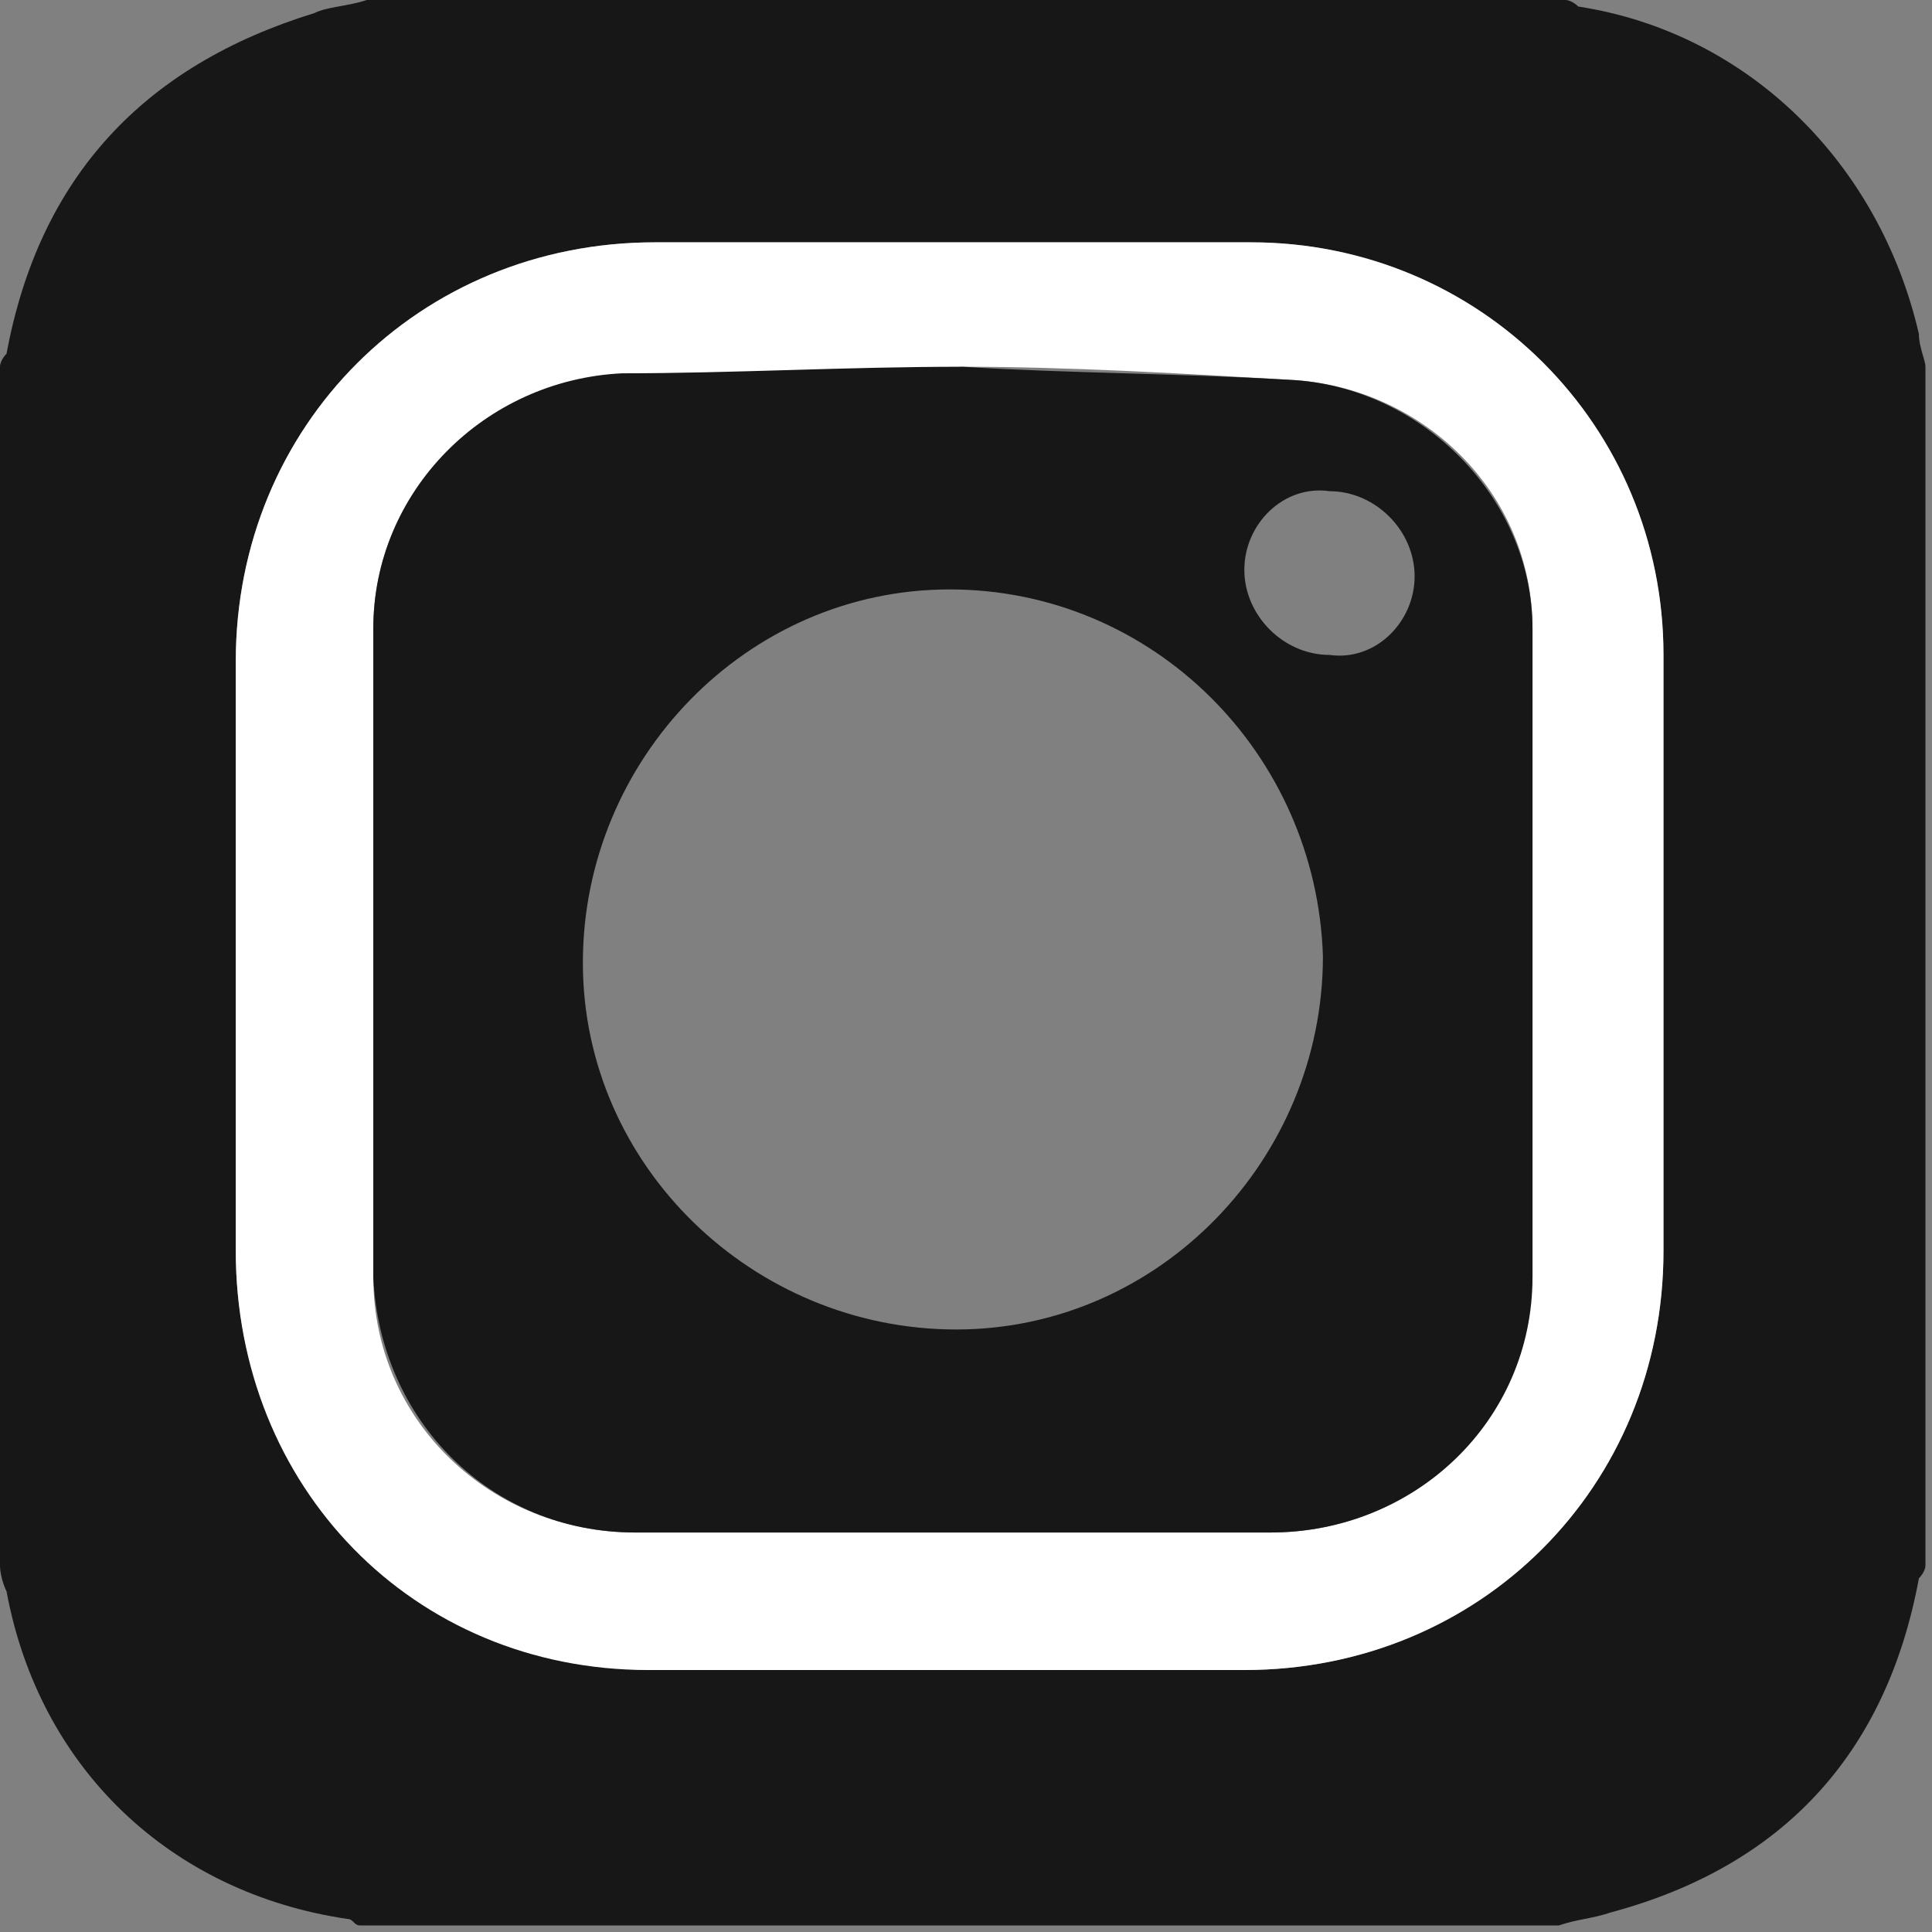 <?xml version="1.0" encoding="utf-8"?>
<!-- Generator: Adobe Illustrator 21.0.0, SVG Export Plug-In . SVG Version: 6.00 Build 0)  -->
<svg version="1.1" id="レイヤー_1" xmlns="http://www.w3.org/2000/svg" xmlns:xlink="http://www.w3.org/1999/xlink" x="0px"
	 y="0px" width="29.5px" height="29.5px" viewBox="0 0 29.5 29.5" style="enable-background:new 0 0 29.5 29.5;"
	 xml:space="preserve">
<rect x="0" y="0" width="29.5" height="29.5" fill="#808080" stroke="none"/>
<style type="text/css">
	.st0{fill:#171717;}
	.st1{fill:#FFFFFF;}
</style>
<g>
	<path class="st0" d="M0,23.9c0-6.1,0-12.2,0-18.3c0-0.1,0.1-0.2,0.1-0.2C0.6,2.7,2.2,1,4.8,0.2C5,0.1,5.3,0.1,5.6,0
		c6.1,0,12.2,0,18.3,0c0.1,0,0.2,0.1,0.2,0.1c2.6,0.4,4.6,2.4,5.2,5c0,0.2,0.1,0.4,0.1,0.5c0,6.1,0,12.2,0,18.3
		c0,0.1-0.1,0.2-0.1,0.2c-0.5,2.7-2.1,4.4-4.7,5.1c-0.3,0.1-0.5,0.1-0.8,0.2c-6.1,0-12.2,0-18.3,0c-0.1,0-0.1-0.1-0.2-0.1
		c-2.7-0.4-4.7-2.3-5.2-5C0.1,24.3,0,24.1,0,23.9z M14.5,3.7c-1.5,0-3,0-4.5,0c-3.6,0-6.4,2.8-6.4,6.4c0,3,0,6,0,9
		c0,3.6,2.8,6.3,6.3,6.4c3,0,6.1,0,9.1,0c3.6,0,6.4-2.8,6.4-6.4c0-3,0-6.1,0-9.1c0-3.5-2.8-6.3-6.3-6.3C17.6,3.7,16.1,3.7,14.5,3.7z
		"/>
	<path class="st1" d="M14.5,3.7c1.5,0,3,0,4.6,0c3.5,0,6.3,2.8,6.3,6.3c0,3,0,6.1,0,9.1c0,3.6-2.8,6.4-6.4,6.4c-3,0-6.1,0-9.1,0
		c-3.6,0-6.3-2.8-6.3-6.4c0-3,0-6,0-9c0-3.6,2.8-6.4,6.4-6.4C11.5,3.7,13,3.7,14.5,3.7z M14.7,5.6c-1.8,0.1-3.5,0.1-5.1,0.2
		C7.4,5.8,5.7,7.5,5.7,9.6c0,3.3,0,6.6,0,9.9c0,2.2,1.8,3.9,4,3.9c3.2,0,6.5,0,9.7,0c2.2,0,3.9-1.7,4-3.9c0-3.3,0-6.6,0-9.9
		c0-2.1-1.7-3.7-3.7-3.8C18,5.7,16.3,5.6,14.7,5.6z"/>
</g>
<path class="st0" d="M14.7,5.6c1.6,0.1,3.3,0.1,5,0.2c2,0.1,3.7,1.8,3.7,3.8c0,3.3,0,6.6,0,9.9c0,2.2-1.8,3.9-4,3.9
	c-3.2,0-6.5,0-9.7,0c-2.2,0-3.9-1.7-4-3.9c0-3.3,0-6.6,0-9.9c0-2.1,1.7-3.8,3.8-3.9C11.2,5.7,12.9,5.6,14.7,5.6z M14.5,9
	c-3.1,0-5.6,2.6-5.6,5.7c0,3.1,2.6,5.6,5.7,5.6c3.1,0,5.6-2.6,5.6-5.7C20.1,11.5,17.6,9,14.5,9z M21.6,8.8c0-0.7-0.6-1.3-1.3-1.3
	C19.6,7.4,19,8,19,8.7c0,0.7,0.6,1.3,1.3,1.3C21,10.1,21.6,9.5,21.6,8.8z"/>
<path class="st1" d="M-175.9,11.2c34.9-0.2,63.6,28.3,63.9,63.5c0.3,34.8-28.5,63.7-63.5,63.8c-34.9,0.1-63.7-28.5-63.9-63.5
	C-239.5,40.2-210.9,11.4-175.9,11.2z M-175.5,115.1c22.7-0.1,40.9-18.4,40.8-41.1c-0.1-22.5-18.7-41-41.2-40.9
	c-22.6,0.1-40.9,18.7-40.8,41.3C-216.6,97.1-198.2,115.2-175.5,115.1z"/>
<path class="st1" d="M-95.4,8.7c0,8.2-6.7,15-14.9,14.9c-8.1-0.1-14.7-6.9-14.6-15.2c0.1-8.1,6.6-14.5,14.6-14.6
	C-102-6.2-95.4,0.4-95.4,8.7z"/>
<path class="st0" d="M-175.5,115.1c-22.8,0.1-41.1-18.1-41.2-40.7c-0.1-22.6,18.2-41.1,40.8-41.3c22.5-0.1,41.1,18.3,41.2,40.9
	C-134.6,96.8-152.8,115.1-175.5,115.1z"/>
</svg>
